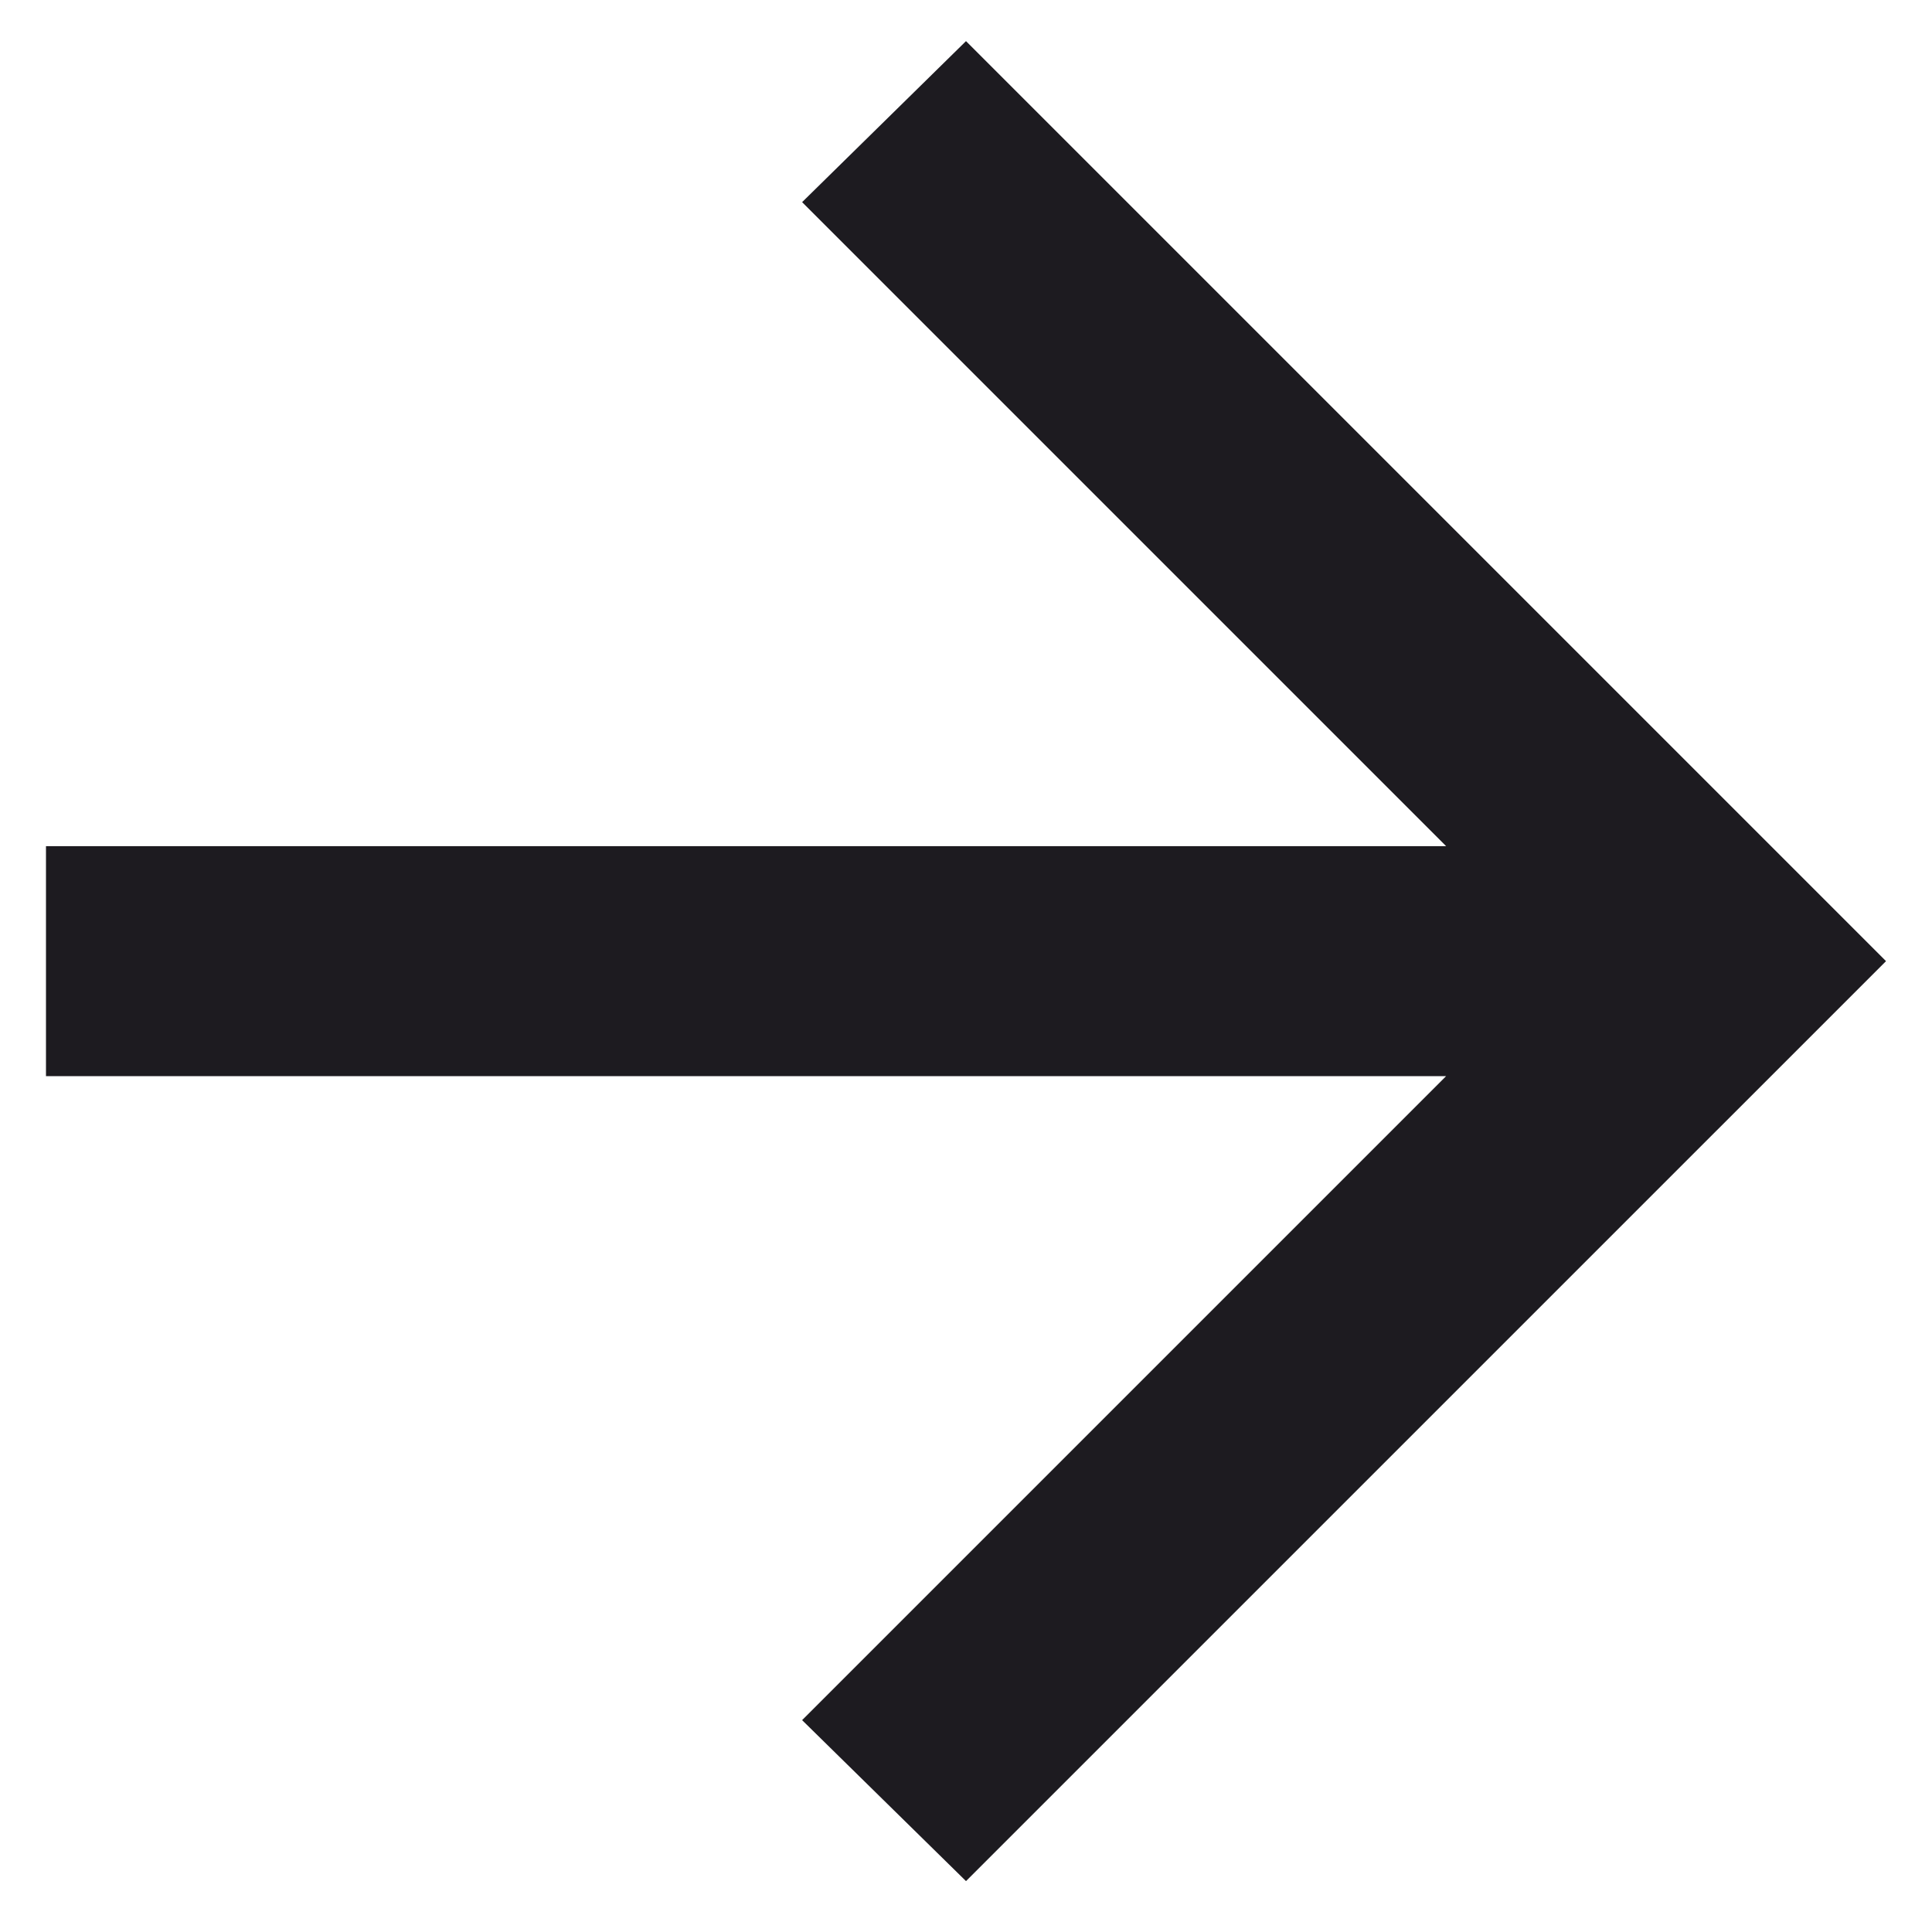 <svg width="35" height="35" viewBox="0 0 35 35" fill="none" xmlns="http://www.w3.org/2000/svg">
<path d="M26.198 19.495H0.833V15.329H26.198L14.531 3.662L17.5 0.745L34.167 17.412L17.5 34.078L14.531 31.162L26.198 19.495Z" fill="#1D1B20"/>
</svg>
